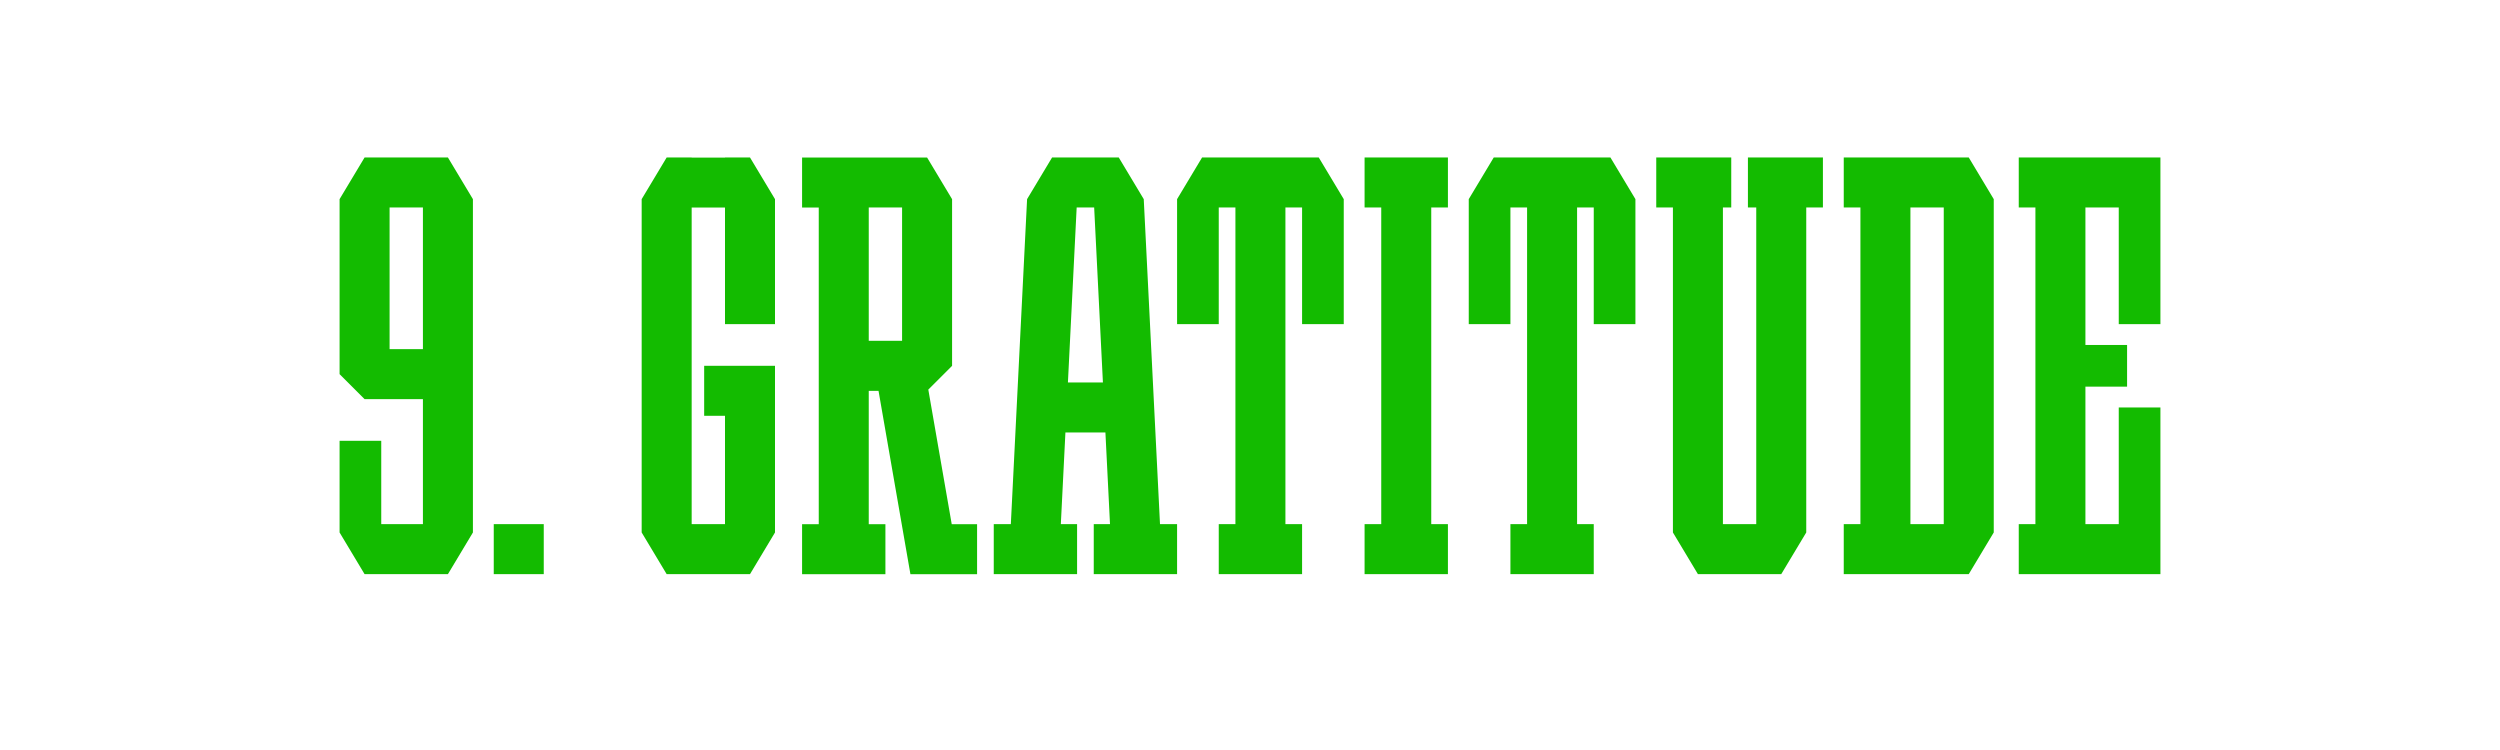 <?xml version="1.0" encoding="UTF-8"?> <svg xmlns="http://www.w3.org/2000/svg" id="Layer_1" viewBox="0 0 900 270"> <defs> <style>.cls-1{fill:#fff;}.cls-2{fill:#13bb00;}</style> </defs> <rect class="cls-1" width="900" height="270"></rect> <path class="cls-2" d="m161.25,56.69h-30l-9,15v63l9,9h21v45h-15v-30h-15v33l9,15h30l9-15v-120l-9-15Zm-21,69v-51h12v51h-12Z"></path> <g id="_Н3"> <rect class="cls-2" x="177.75" y="188.69" width="18" height="18"></rect> </g> <path class="cls-2" d="m417.6,188.69l-5.85-117h0l-9-15h-3s-18,0-18,0h0s-3,0-3,0l-9,15h0l-5.85,117h-6.15v18h30v-18h-5.85l1.65-33h14.4l1.65,33h-5.85v18h30v-18h-6.15Zm-33.15-51l3.15-63h6.3l3.15,63h-12.6Z"></path> <polygon class="cls-2" points="521.25 74.69 521.25 56.69 515.25 56.69 497.25 56.69 491.25 56.69 491.25 74.69 497.25 74.69 497.25 188.69 491.25 188.69 491.25 206.69 497.25 206.69 515.25 206.69 521.25 206.69 521.25 188.69 515.25 188.69 515.25 74.69 521.25 74.69"></polygon> <path class="cls-2" d="m708.75,56.69h-45v18h6v114h-6v18h45l9-15v-120l-9-15Zm-21,132v-114h12v114h-12Z"></path> <polygon class="cls-2" points="750.75 56.69 732.75 56.69 726.75 56.69 726.75 74.69 732.75 74.69 732.75 188.69 726.75 188.69 726.75 206.69 732.75 206.69 750.75 206.69 777.75 206.69 777.75 194.69 777.75 188.69 777.75 146.69 762.75 146.69 762.75 188.69 750.75 188.69 750.75 139.19 765.75 139.19 765.75 124.19 750.75 124.19 750.75 74.69 762.75 74.69 762.75 116.69 777.75 116.69 777.75 74.69 777.75 68.69 777.75 56.69 750.75 56.69"></polygon> <polygon class="cls-2" points="270 56.69 261 56.69 261 56.73 249 56.73 249 56.69 240 56.69 231 71.69 231 74.69 231 188.69 231 191.69 240 206.69 246 206.69 249 206.69 261 206.69 264 206.69 270 206.69 279 191.69 279 188.69 279 149.69 279 131.69 261 131.69 253.5 131.69 253.5 149.69 261 149.69 261 188.69 249 188.69 249 74.72 261 74.72 261 116.69 279 116.69 279 74.69 279 71.69 270 56.69"></polygon> <path class="cls-2" d="m342.62,188.69l-8.43-48.44,8.56-8.55h0v-60l-9-15h-45v18h6v114h-6v18h30v-18h-6v-48h3.52l11.48,65.99h0s0,.01,0,.01h24v-18h-9.13Zm-29.87-114h12v48h-12v-48Z"></path> <polygon class="cls-2" points="474.75 56.69 471.75 56.69 465.75 56.69 462.75 56.69 444.75 56.69 441.75 56.69 435.75 56.69 432.75 56.69 423.75 71.69 423.75 74.69 423.75 116.69 438.75 116.69 438.75 74.69 441.75 74.69 444.75 74.69 444.75 188.69 438.75 188.69 438.75 206.69 444.75 206.69 462.75 206.69 468.75 206.69 468.75 188.69 462.75 188.69 462.75 74.69 465.75 74.69 468.75 74.69 468.75 116.69 483.75 116.69 483.75 74.69 483.75 71.69 474.75 56.69"></polygon> <polygon class="cls-2" points="579.75 56.69 576.75 56.69 570.75 56.69 567.75 56.69 549.75 56.69 546.75 56.69 540.75 56.69 537.75 56.69 528.75 71.69 528.75 74.69 528.75 116.69 543.75 116.69 543.75 74.69 546.75 74.69 549.75 74.69 549.75 188.69 543.75 188.69 543.75 206.69 549.75 206.69 567.75 206.69 573.75 206.69 573.75 188.69 567.75 188.69 567.75 74.69 570.75 74.69 573.75 74.69 573.75 116.69 588.75 116.69 588.75 74.69 588.75 71.69 579.75 56.69"></polygon> <polygon class="cls-2" points="656.25 56.69 650.25 56.69 632.25 56.69 629.25 56.69 629.25 74.69 632.25 74.69 632.25 188.69 620.25 188.69 620.25 74.69 623.25 74.69 623.25 56.69 620.25 56.69 602.25 56.69 596.25 56.69 596.25 74.69 602.25 74.69 602.25 188.69 602.25 191.69 611.25 206.69 614.25 206.69 620.25 206.69 632.25 206.69 638.25 206.69 641.25 206.69 650.25 191.69 650.25 188.69 650.25 74.69 656.25 74.69 656.25 56.69"></polygon> </svg> 
